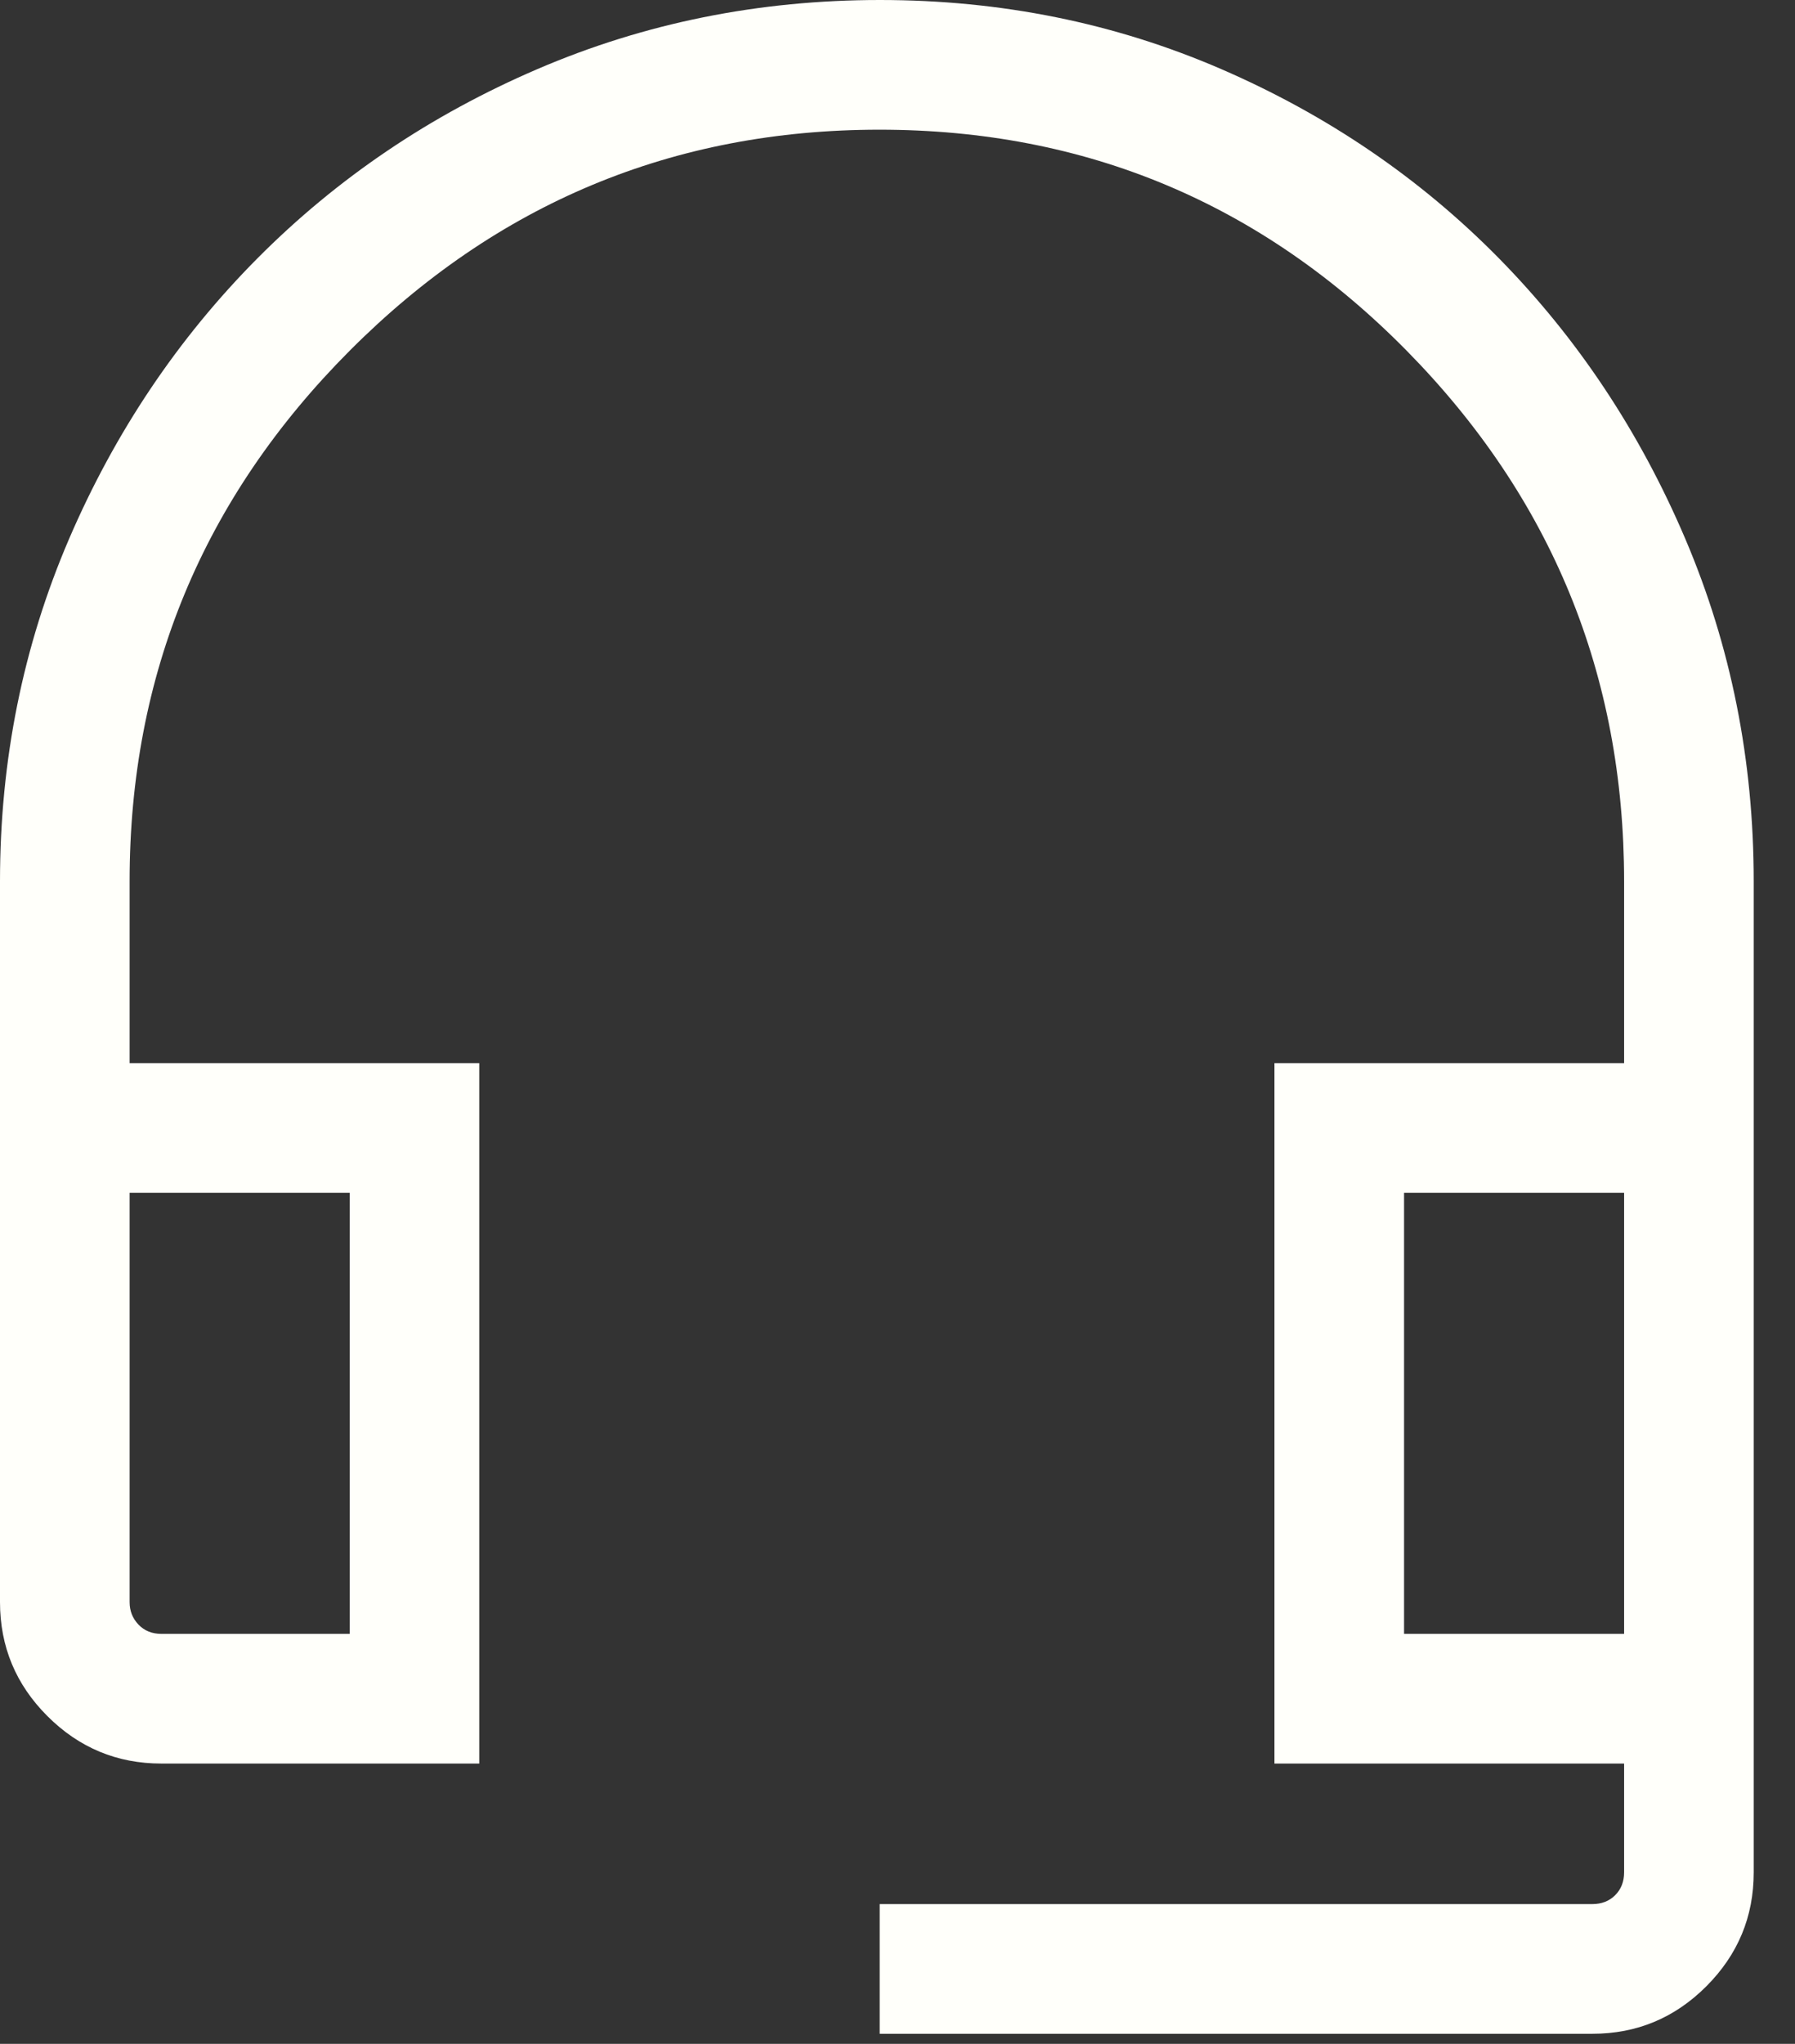 <svg xmlns="http://www.w3.org/2000/svg" width="29" height="33" viewBox="0 0 29 33" fill="none"><rect x="0" y="0" width="29" height="33" fill="#333333" stroke="none"/><path d="M14.212 32.837V30.743H25.726C25.876 30.743 25.999 30.695 26.095 30.599C26.191 30.503 26.239 30.38 26.239 30.231V28.474H20.59V17.165H26.239V14.229C26.239 10.894 25.067 8.038 22.724 5.66C20.38 3.283 17.541 2.094 14.209 2.094C10.876 2.094 8.024 3.283 5.652 5.66C3.28 8.038 2.094 10.894 2.094 14.229V17.165H7.743V28.474H2.607C1.891 28.474 1.277 28.219 0.766 27.708C0.255 27.198 0 26.584 0 25.867V14.229C0 12.274 0.372 10.432 1.115 8.703C1.859 6.975 2.874 5.464 4.16 4.17C5.447 2.876 6.955 1.857 8.686 1.114C10.417 0.371 12.261 0 14.217 0C16.174 0 18.011 0.372 19.729 1.115C21.447 1.859 22.942 2.877 24.214 4.168C25.486 5.46 26.491 6.971 27.228 8.701C27.965 10.431 28.333 12.274 28.333 14.229V30.231C28.333 30.947 28.078 31.56 27.567 32.071C27.056 32.582 26.443 32.837 25.726 32.837H14.212ZM2.607 26.38H5.65V19.258H2.094V25.867C2.094 26.01 2.142 26.131 2.238 26.231C2.334 26.331 2.457 26.38 2.607 26.38ZM22.684 26.38H26.239V19.258H22.684V26.38ZM2.607 19.258H2.094H5.65H2.607Z" fill="#FFFFFA"></path></svg>
